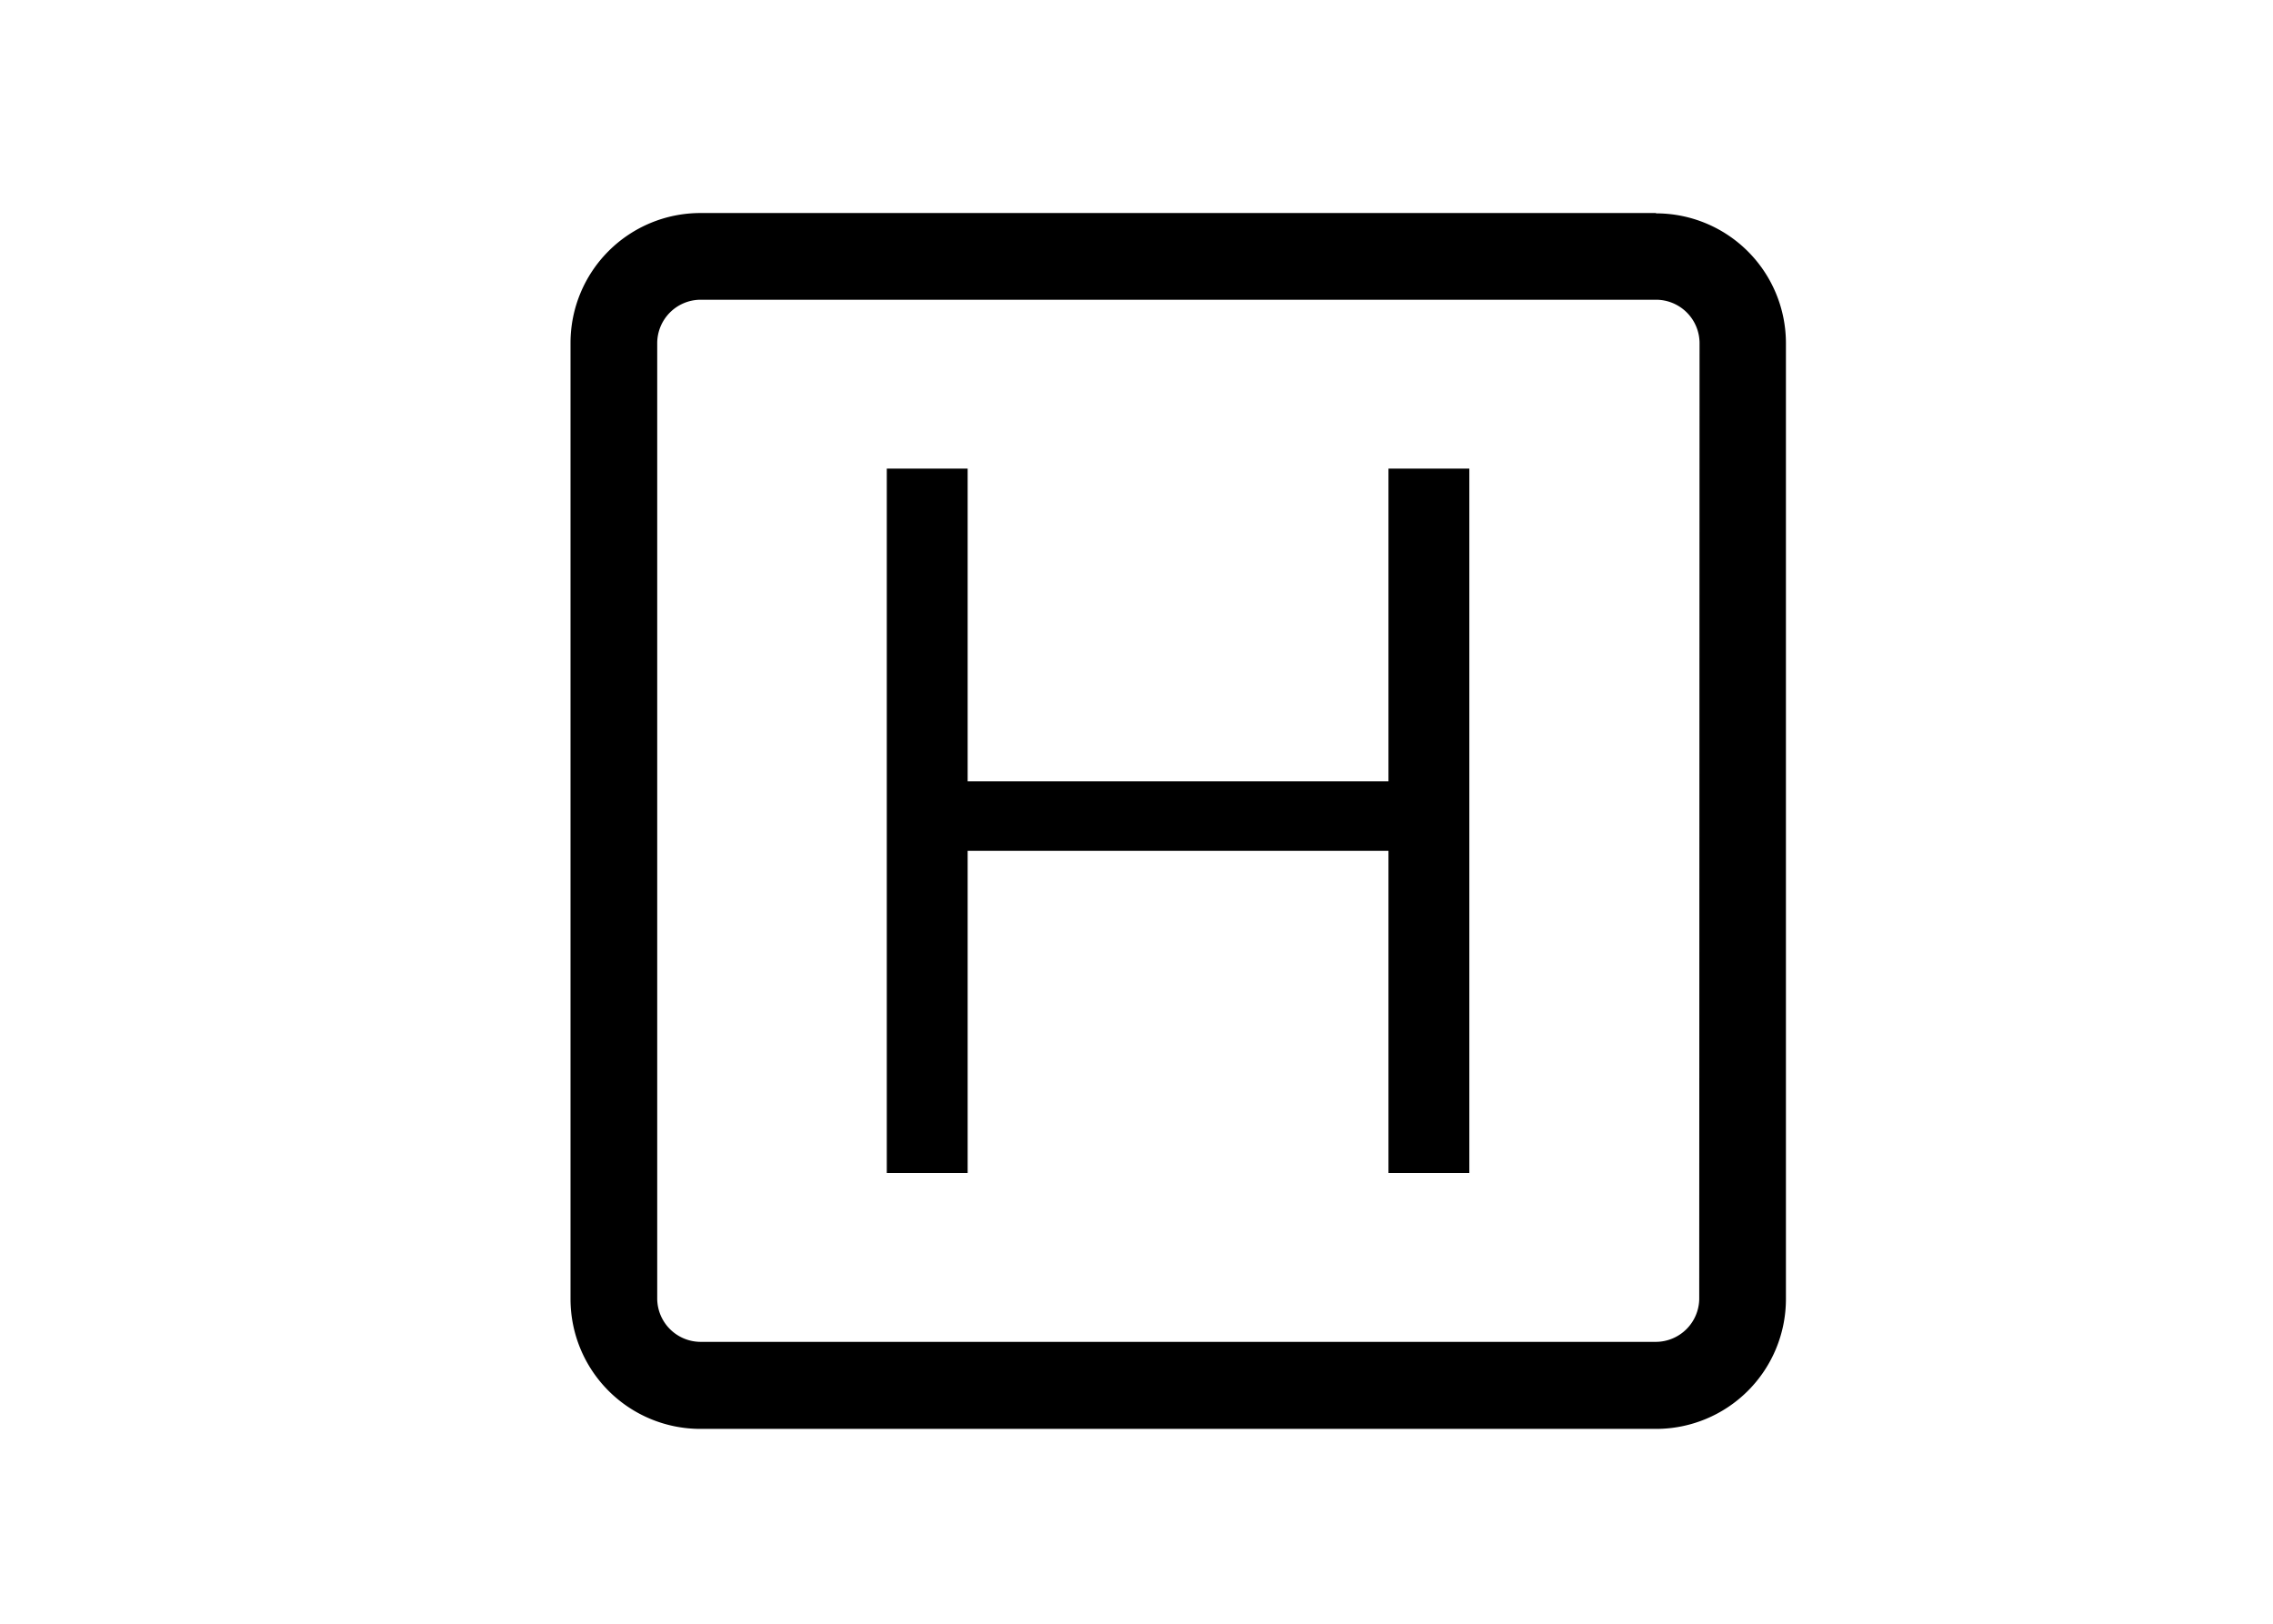 <svg id="Anfahrt_und_Parken" data-name="Anfahrt und Parken" xmlns="http://www.w3.org/2000/svg" width="70" height="50" viewBox="0 0 70 50"><path d="M52.33,40A1.34,1.34,0,0,1,51,41.32H21.57A1.34,1.34,0,0,1,20.24,40V10.57a1.34,1.34,0,0,1,1.33-1.34H51a1.34,1.34,0,0,1,1.34,1.34ZM51,6.56H21.57a4,4,0,0,0-4,4V40a4,4,0,0,0,4,4H51a4,4,0,0,0,4-4V10.57a4,4,0,0,0-4-4"/><polygon points="42.76 24.06 42.76 14.43 45.25 14.43 45.25 36.12 42.76 36.12 42.76 26.2 29.8 26.2 29.8 36.12 27.31 36.12 27.31 14.43 29.8 14.43 29.8 24.06 42.76 24.06"/></svg>